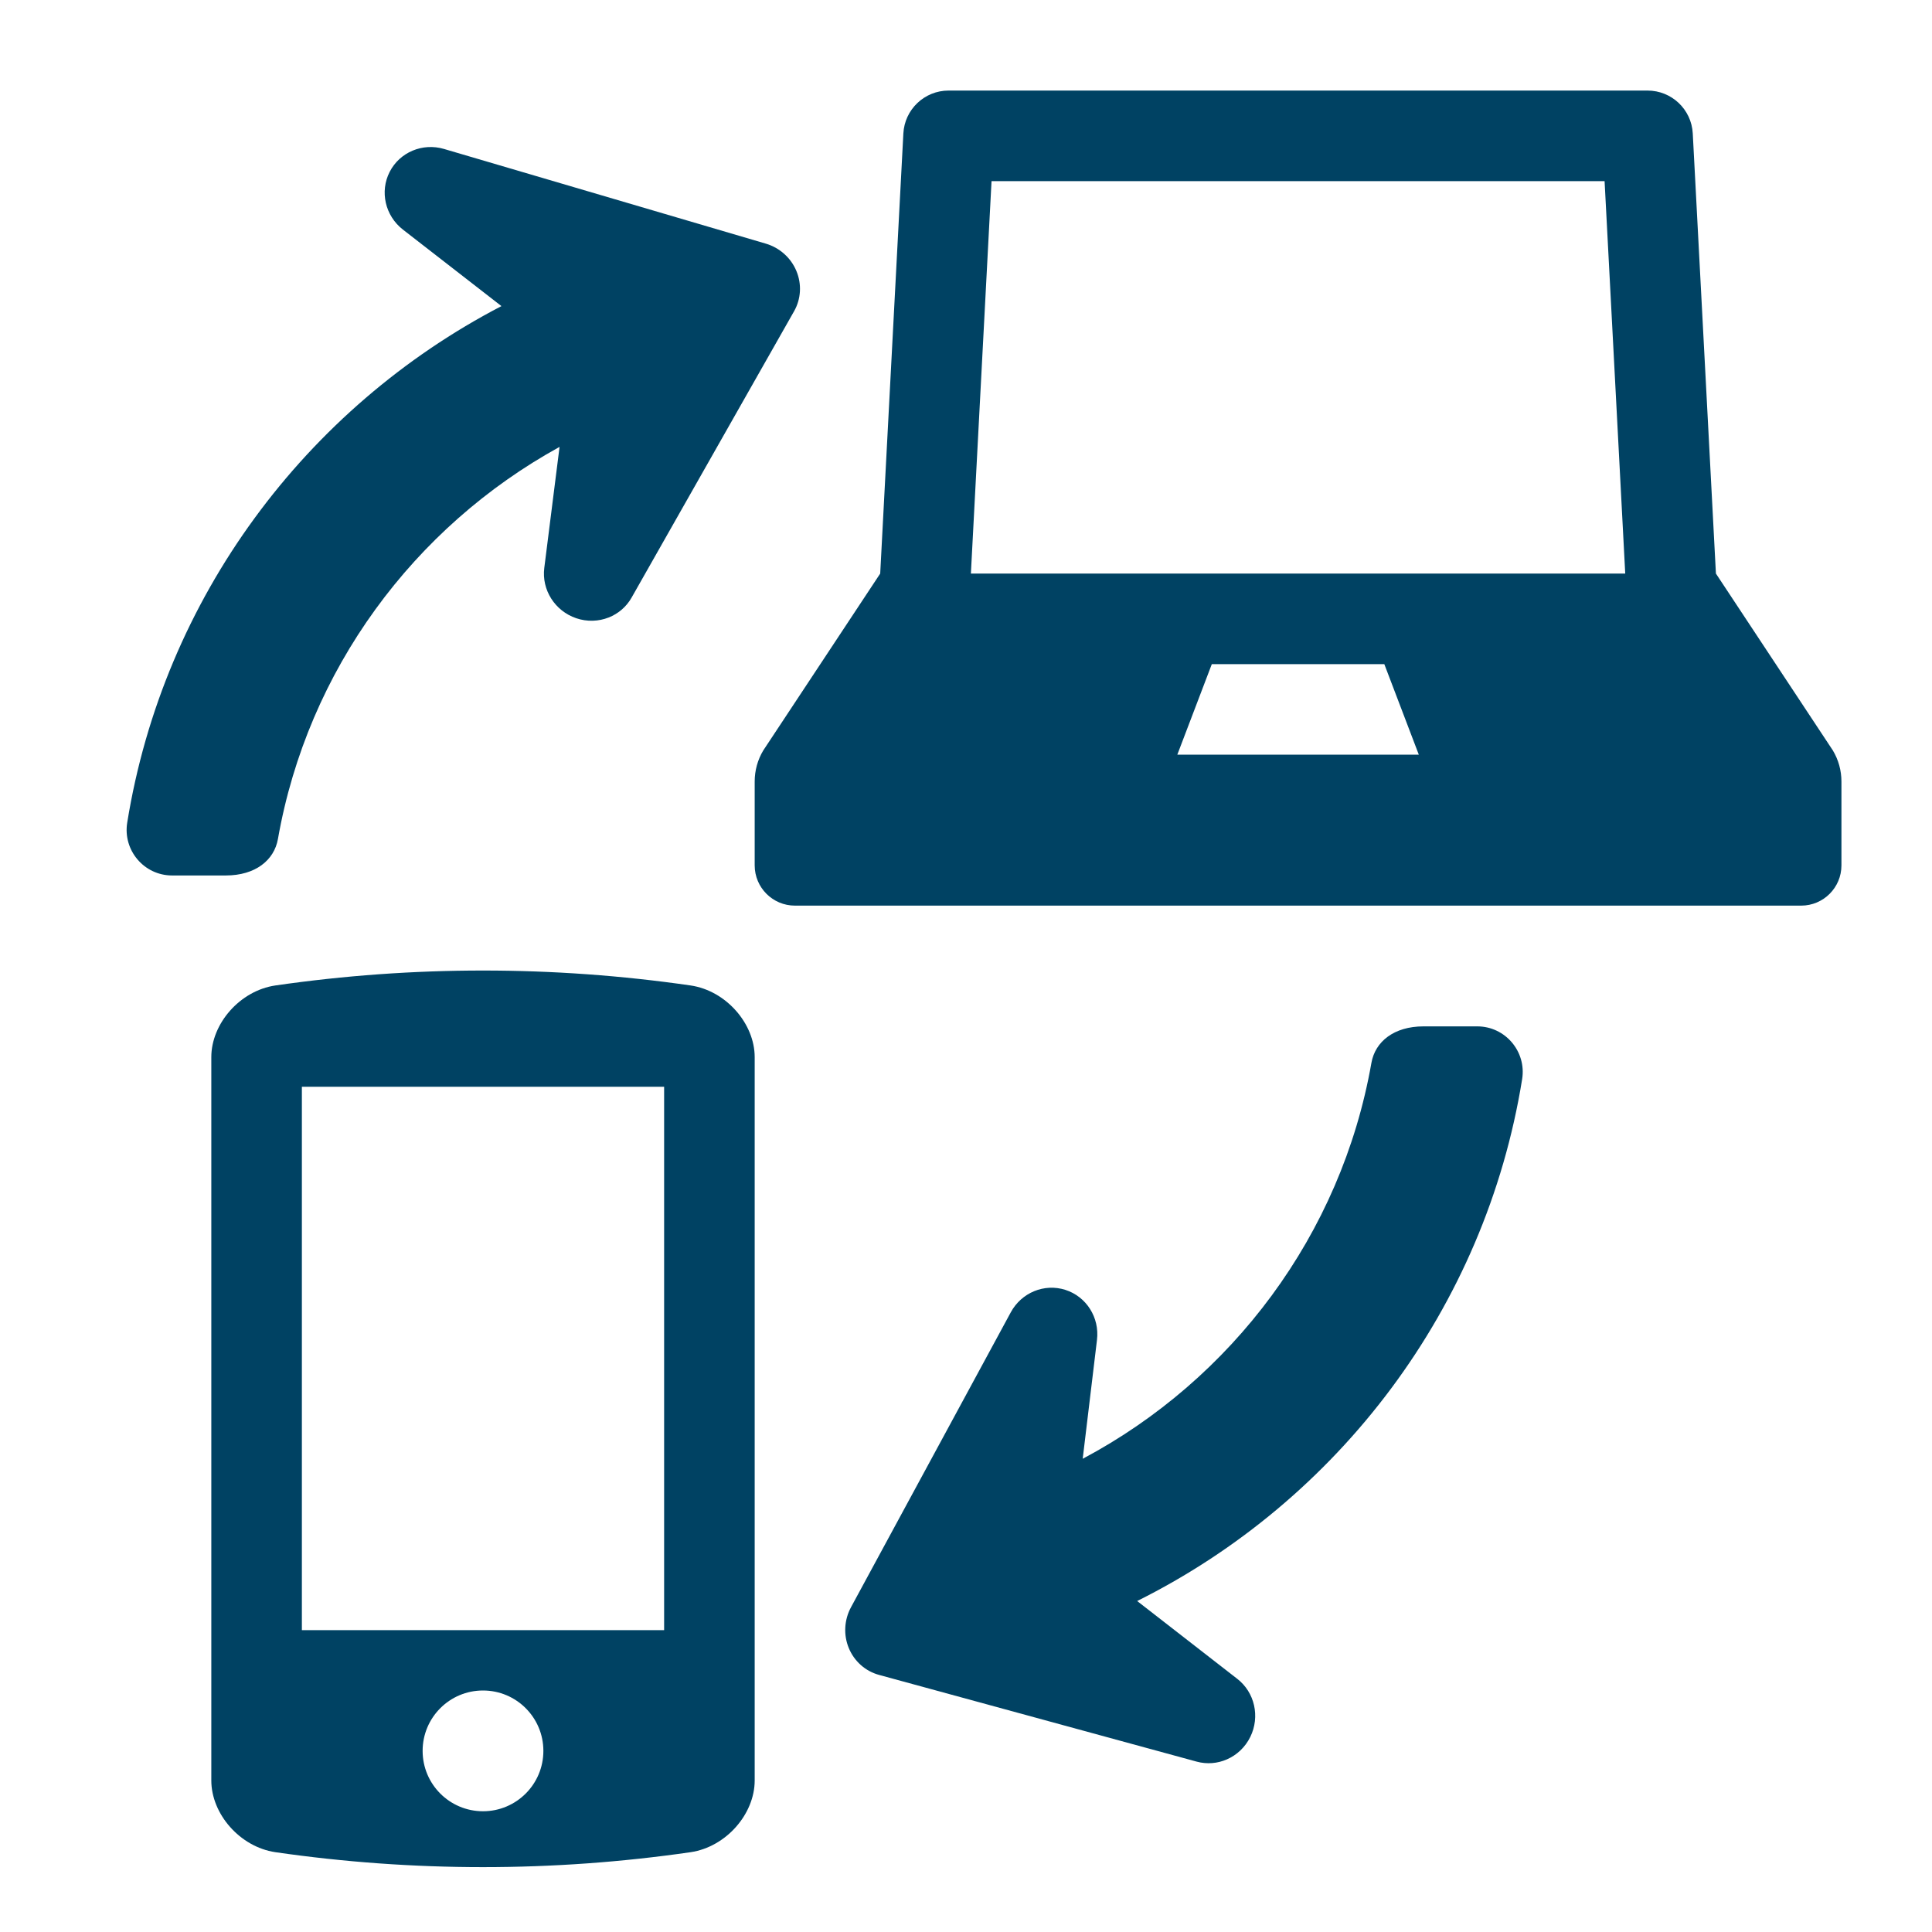 <?xml version="1.0" encoding="utf-8"?>
<!-- Generator: Adobe Illustrator 17.1.0, SVG Export Plug-In . SVG Version: 6.00 Build 0)  -->
<svg xmlns="http://www.w3.org/2000/svg" xmlns:xlink="http://www.w3.org/1999/xlink" version="1.2" baseProfile="tiny" x="0px" y="0px" width="64px" height="64px" viewBox="0 0 64 64" xml:space="preserve" fill="#004263">
<g id="Box">
	<rect fill="none" width="64" height="64"/>
</g>
<g id="Icon">
	<g>
		<path d="M60.715,24.858L56.842,19L56.075,4.421C56.033,3.624,55.375,3,54.577,3H31.423    c-0.798,0-1.456,0.625-1.498,1.421L29.158,19l-3.873,5.858C25.098,25.169,25,25.525,25,25.887v2.779    C25,29.403,25.597,30,26.333,30h33.333C60.403,30,61,29.403,61,28.667v-2.779C61,25.525,60.902,25.169,60.715,24.858z     M39,25l1.143-3h5.714L47,25H39z M37,19H32.162l0.684-13h20.308l0.684,13H37z"/>
		<path d="M22.88,32.645c-4.563-0.66-9.197-0.66-13.76,0C7.946,32.819,7,33.911,7,35.019    c0,7.987,0,15.975,0,23.962c0,1.108,0.946,2.2,2.12,2.375c4.563,0.66,9.197,0.66,13.76,0    c1.174-0.175,2.12-1.266,2.12-2.375c0-7.987,0-15.975,0-23.962C25,33.911,24.054,32.819,22.88,32.645z M16,60    c-1.105,0-2-0.895-2-2c0-1.105,0.895-2,2-2c1.105,0,2,0.895,2,2C18,59.105,17.105,60,16,60z M22,54H10V36h12V54z"/>
		<path d="M48.937,34h-1.782c-0.976,0-1.601,0.504-1.725,1.209c-1.002,5.695-4.62,10.488-9.564,13.115l0.473-3.938    c0.089-0.74-0.35-1.434-1.046-1.657c-0.697-0.223-1.456,0.089-1.81,0.744l-5.292,9.768    c-0.227,0.419-0.254,0.918-0.073,1.355c0.181,0.437,0.549,0.764,1,0.887l10.523,2.873    c0.341,0.093,0.693,0.061,1.001-0.074c0.328-0.143,0.608-0.402,0.777-0.747c0.327-0.669,0.145-1.475-0.435-1.923    l-3.314-2.576c6.657-3.319,11.531-9.698,12.753-17.288C50.57,34.833,49.863,34,48.937,34z"/>
		<path d="M9.207,27.792c0.986-5.604,4.506-10.335,9.329-12.988l-0.506,4.01c-0.091,0.727,0.352,1.425,1.057,1.665    c0.363,0.124,0.744,0.107,1.077-0.024c0.313-0.124,0.584-0.35,0.758-0.658l5.383-9.487    c0.231-0.406,0.259-0.898,0.076-1.335c-0.182-0.436-0.555-0.769-1.012-0.904l-10.658-3.136    c-0.714-0.211-1.47,0.107-1.803,0.759c-0.333,0.65-0.15,1.451,0.437,1.91l3.266,2.536    c-6.475,3.367-11.197,9.657-12.397,17.113c-0.147,0.915,0.56,1.748,1.486,1.748h1.782    C8.458,29,9.083,28.497,9.207,27.792z"/>
	</g>
</g>
</svg>
